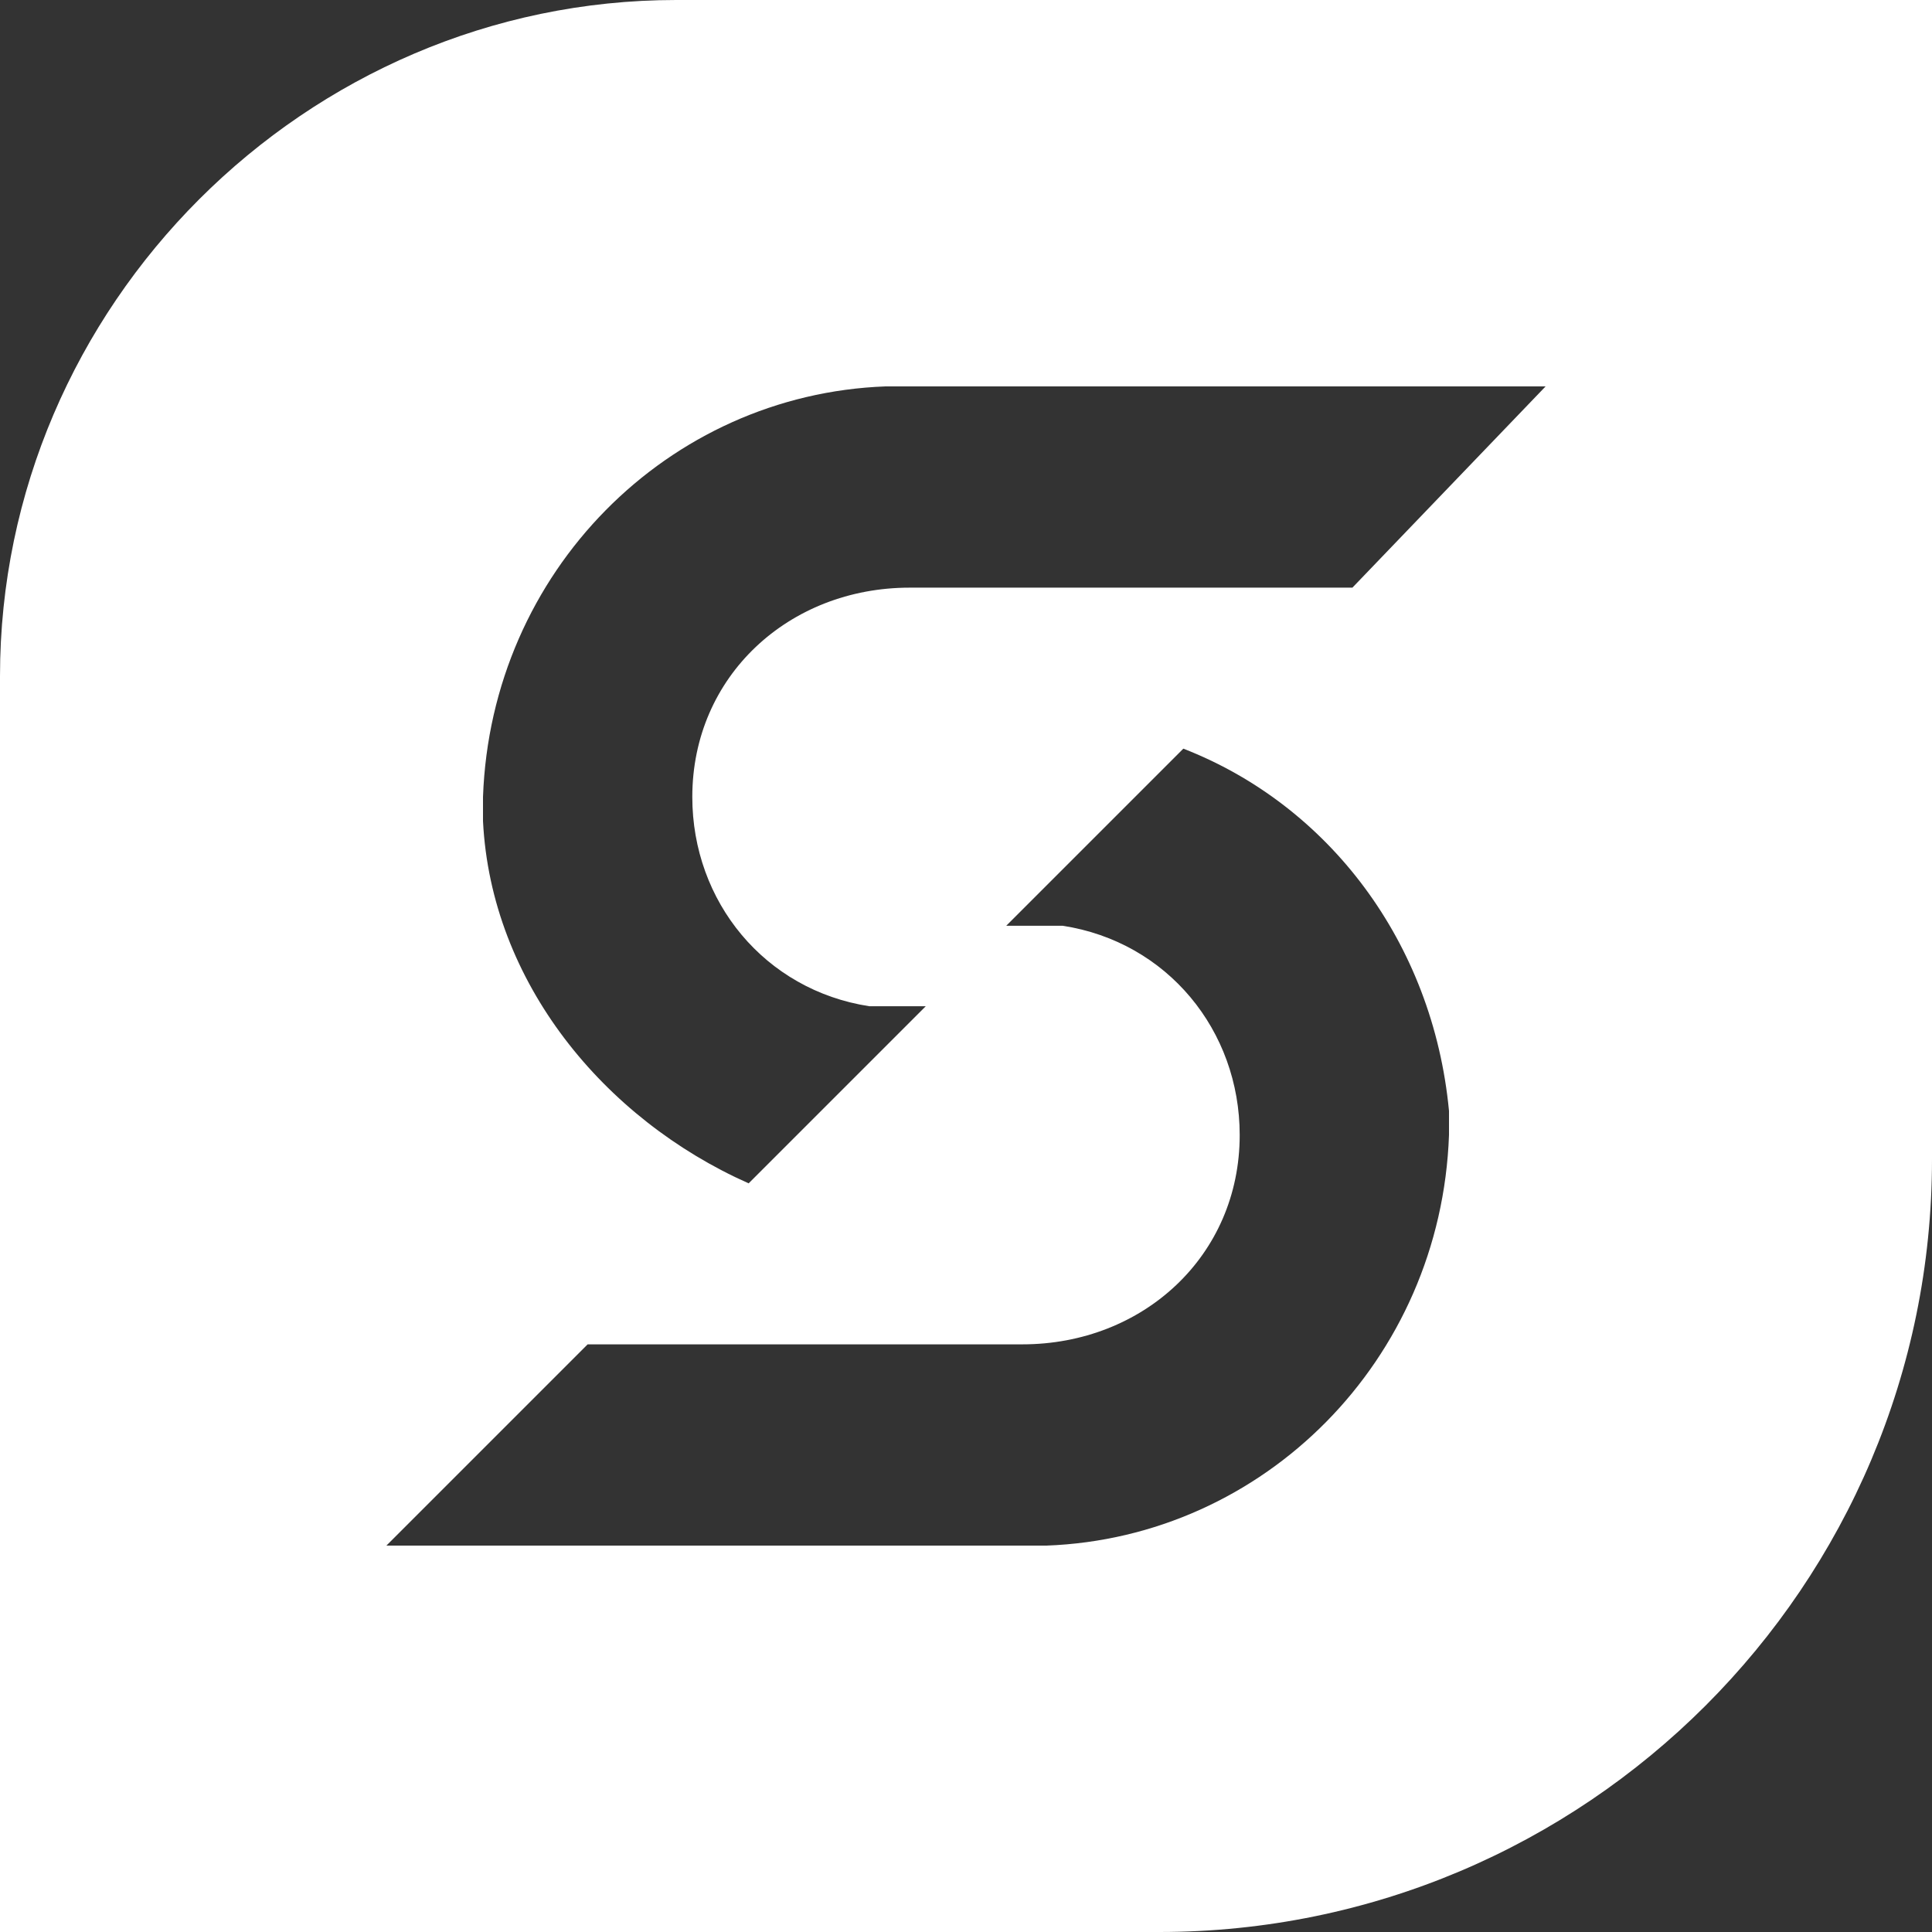<?xml version="1.0" encoding="utf-8"?>
<!-- Generator: Adobe Illustrator 24.2.1, SVG Export Plug-In . SVG Version: 6.00 Build 0)  -->
<svg version="1.1" id="Layer_1" xmlns="http://www.w3.org/2000/svg" xmlns:xlink="http://www.w3.org/1999/xlink" x="0px" y="0px"
	 viewBox="0 0 24 24" style="enable-background:new 0 0 24 24;" xml:space="preserve">
<rect x="0" y="0" width="24" height="24" fill="#333333" stroke="none"/>
<style type="text/css">
	.st0{fill:#FFFFFF;}
</style>
<g id="Logo_x2F_Logomark">
	<g id="Logo">
		<path id="Combined-Shape" class="st0" d="M24,0v14.4c0,5.3-4.3,9.6-9.6,9.6l0,0H0V8.4C0,3.8,3.8,0,8.4,0l0,0H24z M14.7,9.3
			l-1.6,1.6l-0.6,0.6h0.5l0.2,0c1.3,0.2,2.2,1.3,2.2,2.6c0,1.5-1.2,2.6-2.7,2.6l0,0H7.3l-2.5,2.5l8,0l0.2,0c2.7-0.1,4.9-2.3,5-5.1
			l0,0l0,0l0,0l0,0l0-0.1h0l0-0.2C17.8,11.7,16.5,10,14.7,9.3L14.7,9.3z M19.2,4.8l-8,0l-0.2,0C8.3,4.9,6.1,7.1,6,9.9l0,0l0,0l0,0
			l0,0L6,10h0l0,0.2c0.1,2,1.5,3.7,3.3,4.5l0,0l1.6-1.6l0.6-0.6h-0.5l-0.2,0c-1.3-0.2-2.2-1.3-2.2-2.6c0-1.5,1.2-2.6,2.7-2.6l0,0
			h5.5L19.2,4.8z"/>
		<line id="Path" class="st0" x1="10.7" y1="13.1" x2="17" y2="6.7"/>
	</g>
</g>
</svg>
